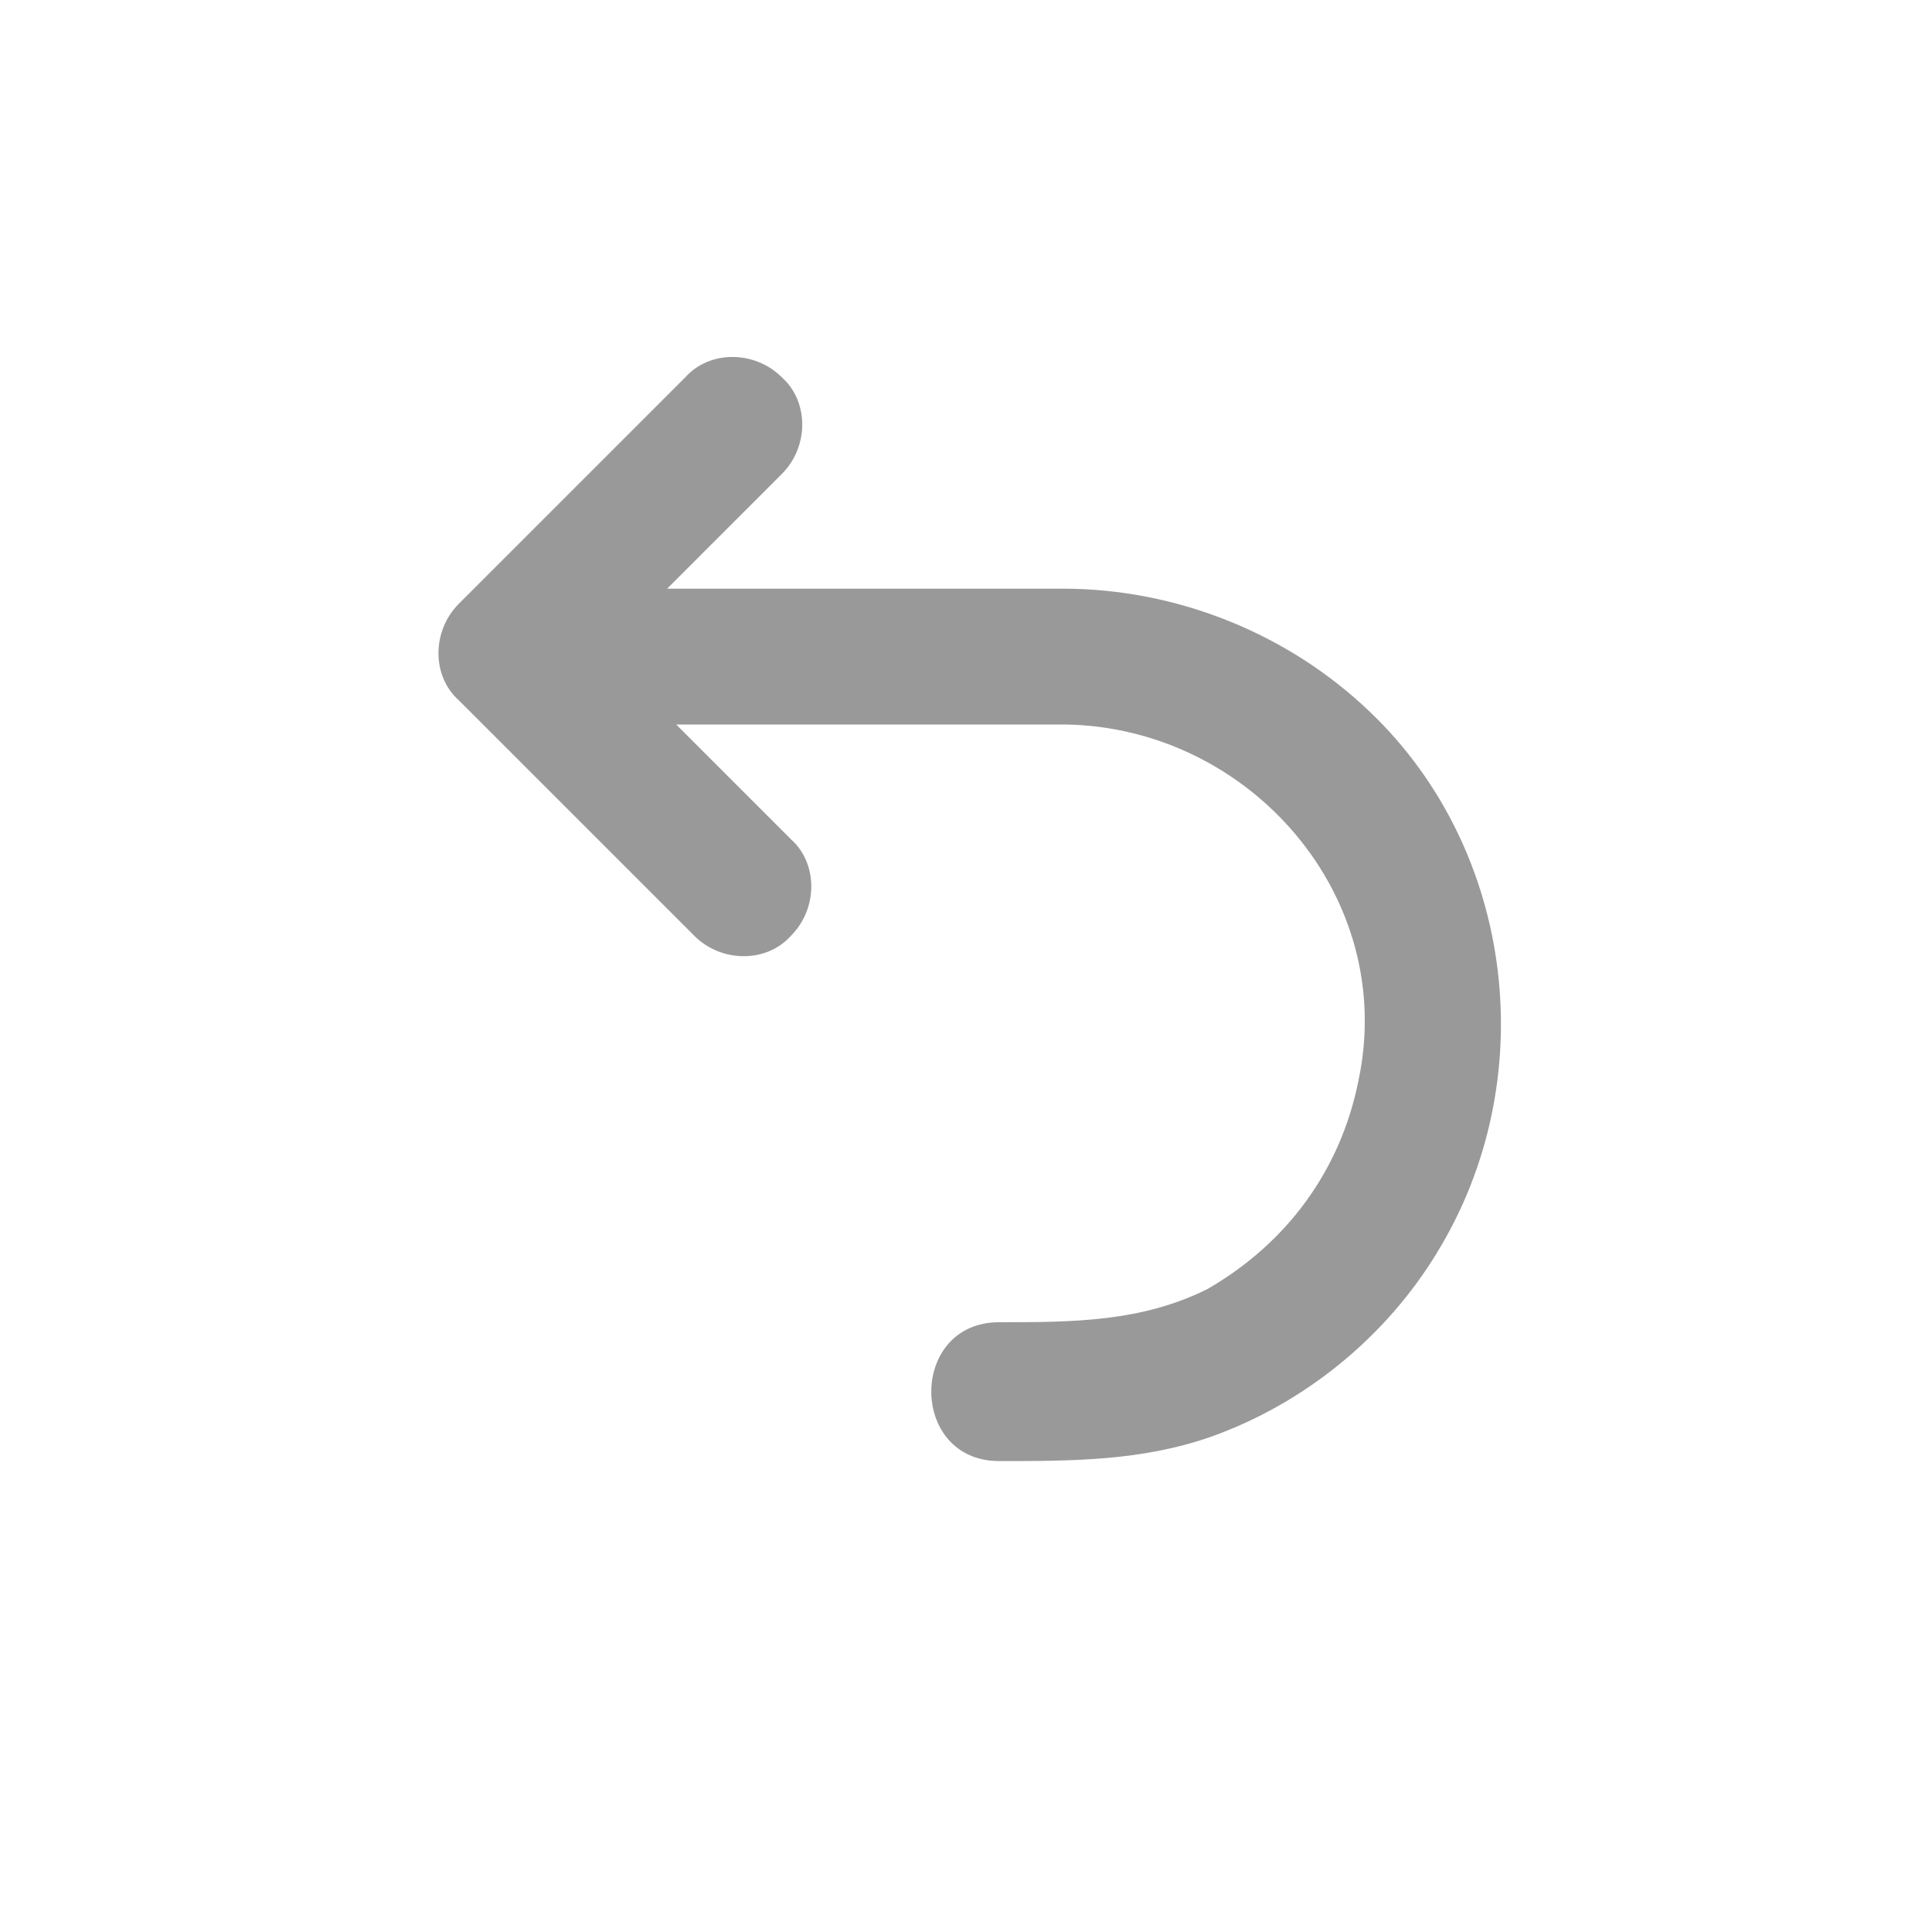 <?xml version="1.0" ?><svg id="Layer_1"
                           style="enable-background:new 0 0 64 64;"
                           version="1.1" viewBox="0 0 64 64"
                           xml:space="preserve"
                           fill="#999"
                           xmlns="http://www.w3.org/2000/svg"
                           xmlns:xlink="http://www.w3.org/1999/xlink">
    <path d="M45.4,23.6c-2.7-2.6-6.4-4.1-10.2-4.1c-4,0-8,0-12.1,0c-0.3,0-0.7,0-1,0c1.3-1.3,2.5-2.5,3.8-3.8c0.9-0.9,0.9-2.4,0-3.2  c-0.9-0.9-2.4-0.9-3.2,0c-2.5,2.5-5,5-7.5,7.5c-0.9,0.9-0.9,2.4,0,3.2c2.6,2.6,5.1,5.1,7.8,7.8c0.9,0.9,2.4,0.9,3.2,0  c0.9-0.9,0.9-2.4,0-3.2c-1.3-1.3-2.5-2.5-3.8-3.8c3.8,0,7.4,0,11.2,0c0.6,0,1.1,0,1.7,0c6.1,0.1,11,5.7,9.7,11.8  c-0.6,3-2.4,5.4-5,6.9c-2.2,1.1-4.5,1.1-6.9,1.1c-3,0-3,4.6,0,4.6c2.4,0,4.7,0,7-0.8c3.1-1.1,5.8-3.3,7.5-6.1  C51.1,35.8,50.2,28.2,45.4,23.6z"/></svg>